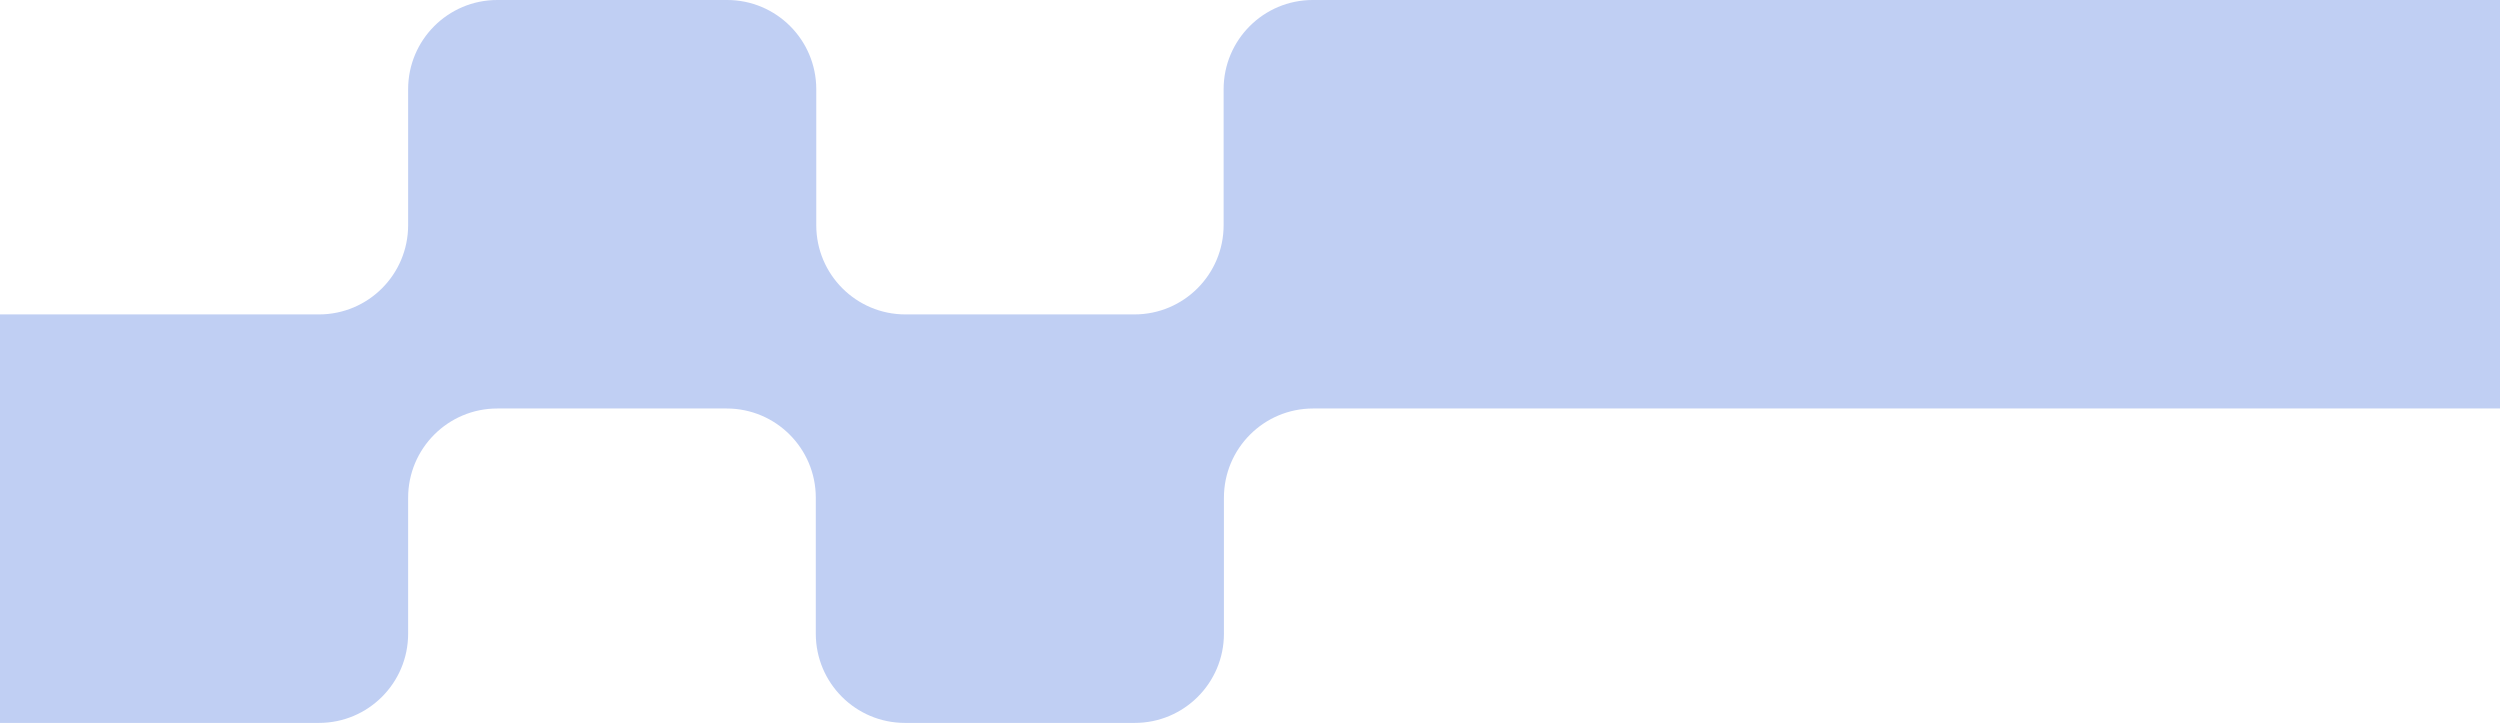 <svg width="1512" height="438" viewBox="0 0 1512 438" fill="none" xmlns="http://www.w3.org/2000/svg">
<path d="M246.839 383.26L246.839 301.015C246.839 271.216 270.974 247.059 300.747 247.059L439.484 247.059C469.257 247.059 493.393 271.216 493.393 301.015L493.393 383.26C493.393 413.06 517.528 437.217 547.301 437.217L686.323 437.217C716.096 437.217 740.232 413.06 740.232 383.26L740.231 301.015C740.231 271.216 764.367 247.059 794.14 247.059L1512 247.059L1512 9.15527e-05L793.955 0C764.182 0 740.047 24.157 740.047 53.957L740.047 136.202C740.047 166.001 715.911 190.158 686.138 190.158L547.586 190.158C517.813 190.158 493.678 166.001 493.678 136.202L493.678 53.957C493.678 24.157 469.542 0 439.769 0L300.747 0C270.974 0 246.839 24.157 246.839 53.957L246.839 136.202C246.839 166.001 222.703 190.158 192.93 190.158L-2.15986e-05 190.158L0 437.217L192.93 437.217C222.703 437.217 246.839 413.06 246.839 383.26Z" fill="#C0CFF3"/>
</svg>
